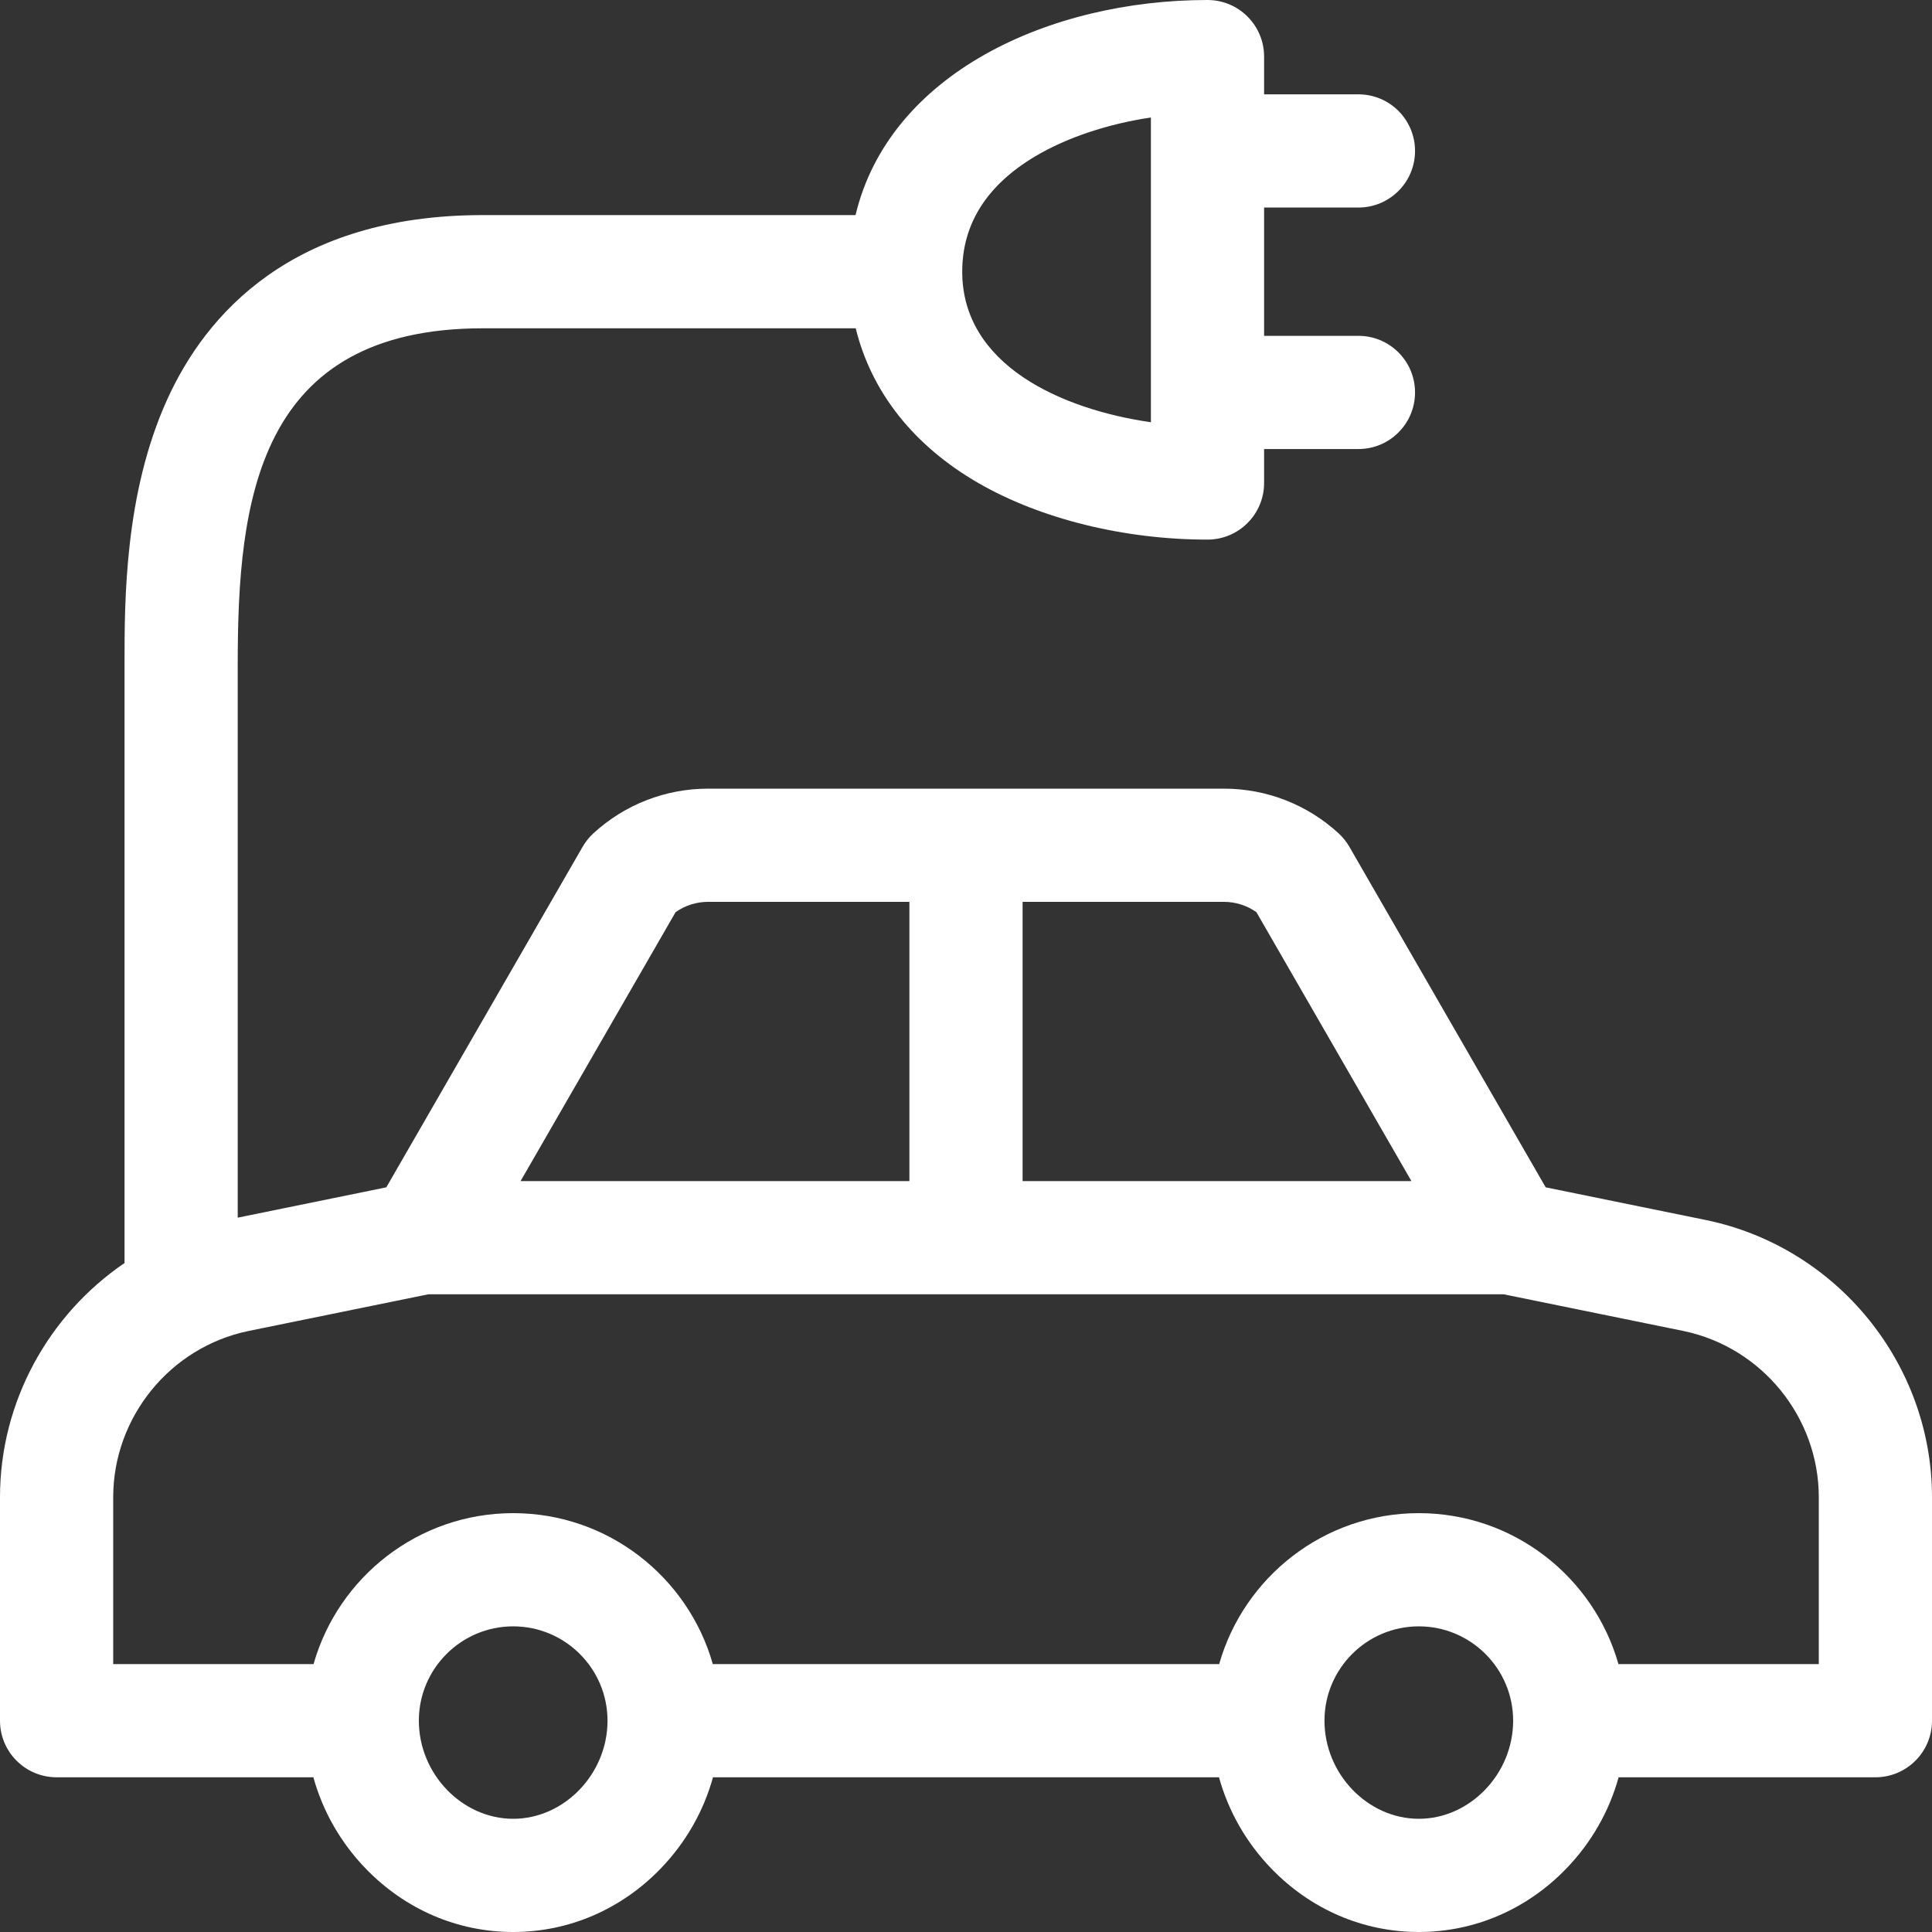 <?xml version="1.0"?>
<svg xmlns="http://www.w3.org/2000/svg" xmlns:xlink="http://www.w3.org/1999/xlink" xmlns:svgjs="http://svgjs.com/svgjs" version="1.1" width="512" height="512" x="0" y="0" viewBox="0 0 512 512" style="enable-background:new 0 0 512 512" xml:space="preserve" class=""><rect x="0" y="0" width="512" height="512" fill="#333333" stroke="none"/><g><path xmlns="http://www.w3.org/2000/svg" d="m452.24 323.353-42.619-8.699-52.026-90.255c-.763-1.323-1.723-2.522-2.847-3.555-8.313-7.638-19.116-11.844-30.418-11.844h-136.66c-11.302 0-22.104 4.206-30.418 11.844-1.124 1.033-2.084 2.232-2.847 3.555l-52.026 90.255-39.379 8.038v-146.692c0-43.06 5.022-89 65-89h98.777c4.115 16.828 15.287 31.067 32.465 40.989 16.517 9.54 38.662 15.011 60.758 15.011 8.284 0 15-6.716 15-15v-9h25c8.284 0 15-6.716 15-15s-6.716-15-15-15h-25v-34h25c8.284 0 15-6.716 15-15s-6.716-15-15-15h-25v-10c0-8.284-6.716-15-15-15-41.932 0-84.32 19.514-93.272 57h-98.728c-50.812 0-73.538 26.534-83.655 48.793-11.345 24.958-11.345 53.283-11.345 70.207v158.718c-20.076 13.669-33 36.723-33 62.072v59.21c0 8.284 6.716 15 15 15h68.048c2.491 8.992 7.204 17.3 13.883 24.209 10.465 10.828 24.34 16.791 39.069 16.791s28.604-5.963 39.069-16.791c6.679-6.91 11.392-15.217 13.883-24.209h134.095c2.491 8.992 7.204 17.3 13.883 24.209 10.466 10.828 24.341 16.791 39.07 16.791s28.604-5.963 39.069-16.791c6.679-6.91 11.392-15.217 13.883-24.209h68.048c8.284 0 15-6.716 15-15v-59.21c0-35.333-25.106-66.212-59.76-73.437zm-177.838-281.955c8.383-4.977 19.208-8.555 30.598-10.265v80.764c-23.829-3.433-50-15.214-50-39.897 0-12.663 6.527-22.959 19.402-30.602zm58.557 200.333 41.082 71.269h-103.041v-74h53.33c3.118 0 6.12.959 8.629 2.731zm-153.918 0c2.509-1.772 5.511-2.731 8.629-2.731h53.33v74h-103.041zm-43.041 240.269c-13.552 0-25-11.906-25-26 0-13.785 11.215-25 25-25s25 11.215 25 25c0 14.094-11.448 26-25 26zm240 0c-13.552 0-25-11.906-25-26 0-13.785 11.215-25 25-25s25 11.215 25 25c0 14.094-11.448 26-25 26zm106-41h-53.096c-6.547-23.057-27.777-40-52.904-40s-46.356 16.943-52.904 40h-134.192c-6.547-23.057-27.777-40-52.904-40s-46.356 16.943-52.904 40h-53.096v-44.21c0-21.2 15.065-39.728 35.76-44.043l47.756-9.747h284.969l47.694 9.734c20.756 4.328 35.821 22.856 35.821 44.056z" fill="#ffffff" data-original="#000000" style="" class=""/></g></svg>
